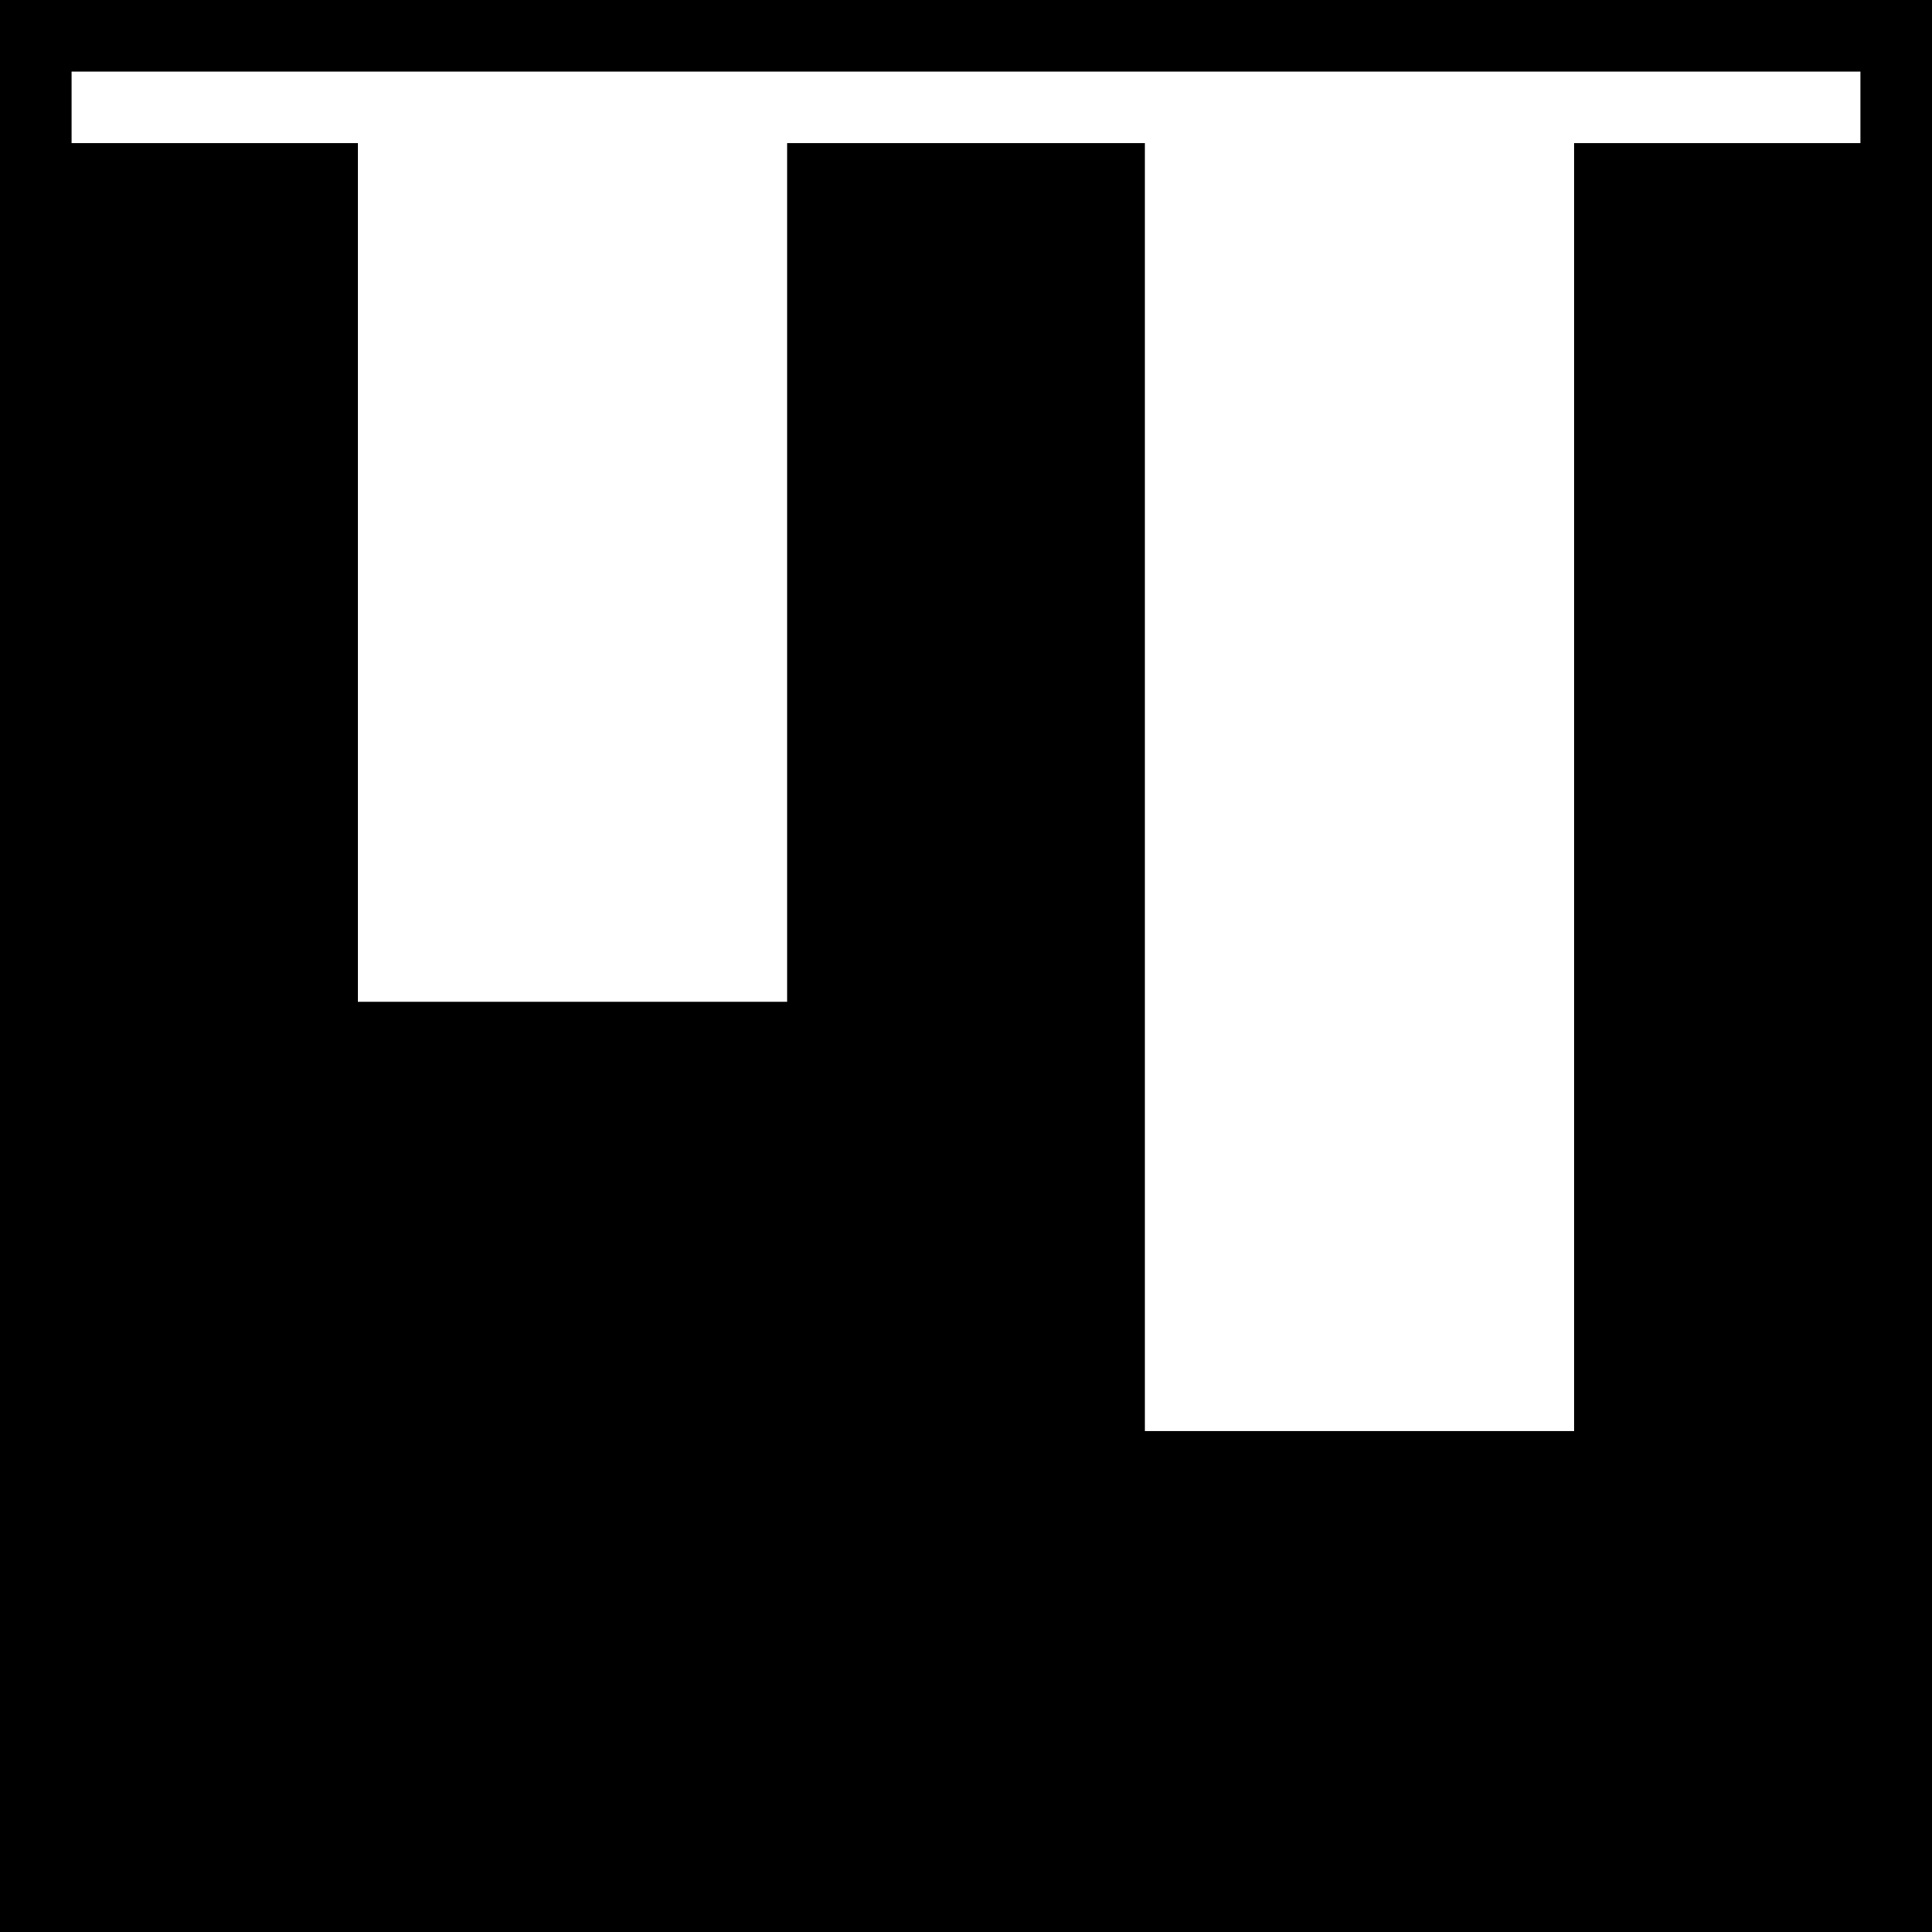 <?xml version="1.0" standalone="no"?><!-- Generator: Adobe Fireworks CS5, Export SVG Extension by Aaron Beall (http://fireworks.abeall.com) . Version: 0.6.1  --><!DOCTYPE svg PUBLIC "-//W3C//DTD SVG 1.1//EN" "http://www.w3.org/Graphics/SVG/1.1/DTD/svg11.dtd"><svg id="Untitled-Page%201" viewBox="0 0 27 27" style="background-color:#ffffff00" version="1.1"	xmlns="http://www.w3.org/2000/svg" xmlns:xlink="http://www.w3.org/1999/xlink" xml:space="preserve"	x="0px" y="0px" width="27px" height="27px">	<path d="M 1 2 L 5 2 L 5 14 L 11 14 L 11 2 L 16 2 L 16 20 L 22 20 L 22 2 L 26 2 L 26 1 L 1 1 L 1 2 ZM 0 27 L 0 0 L 27 0 L 27 27 L 0 27 Z" fill="#000000"/></svg>